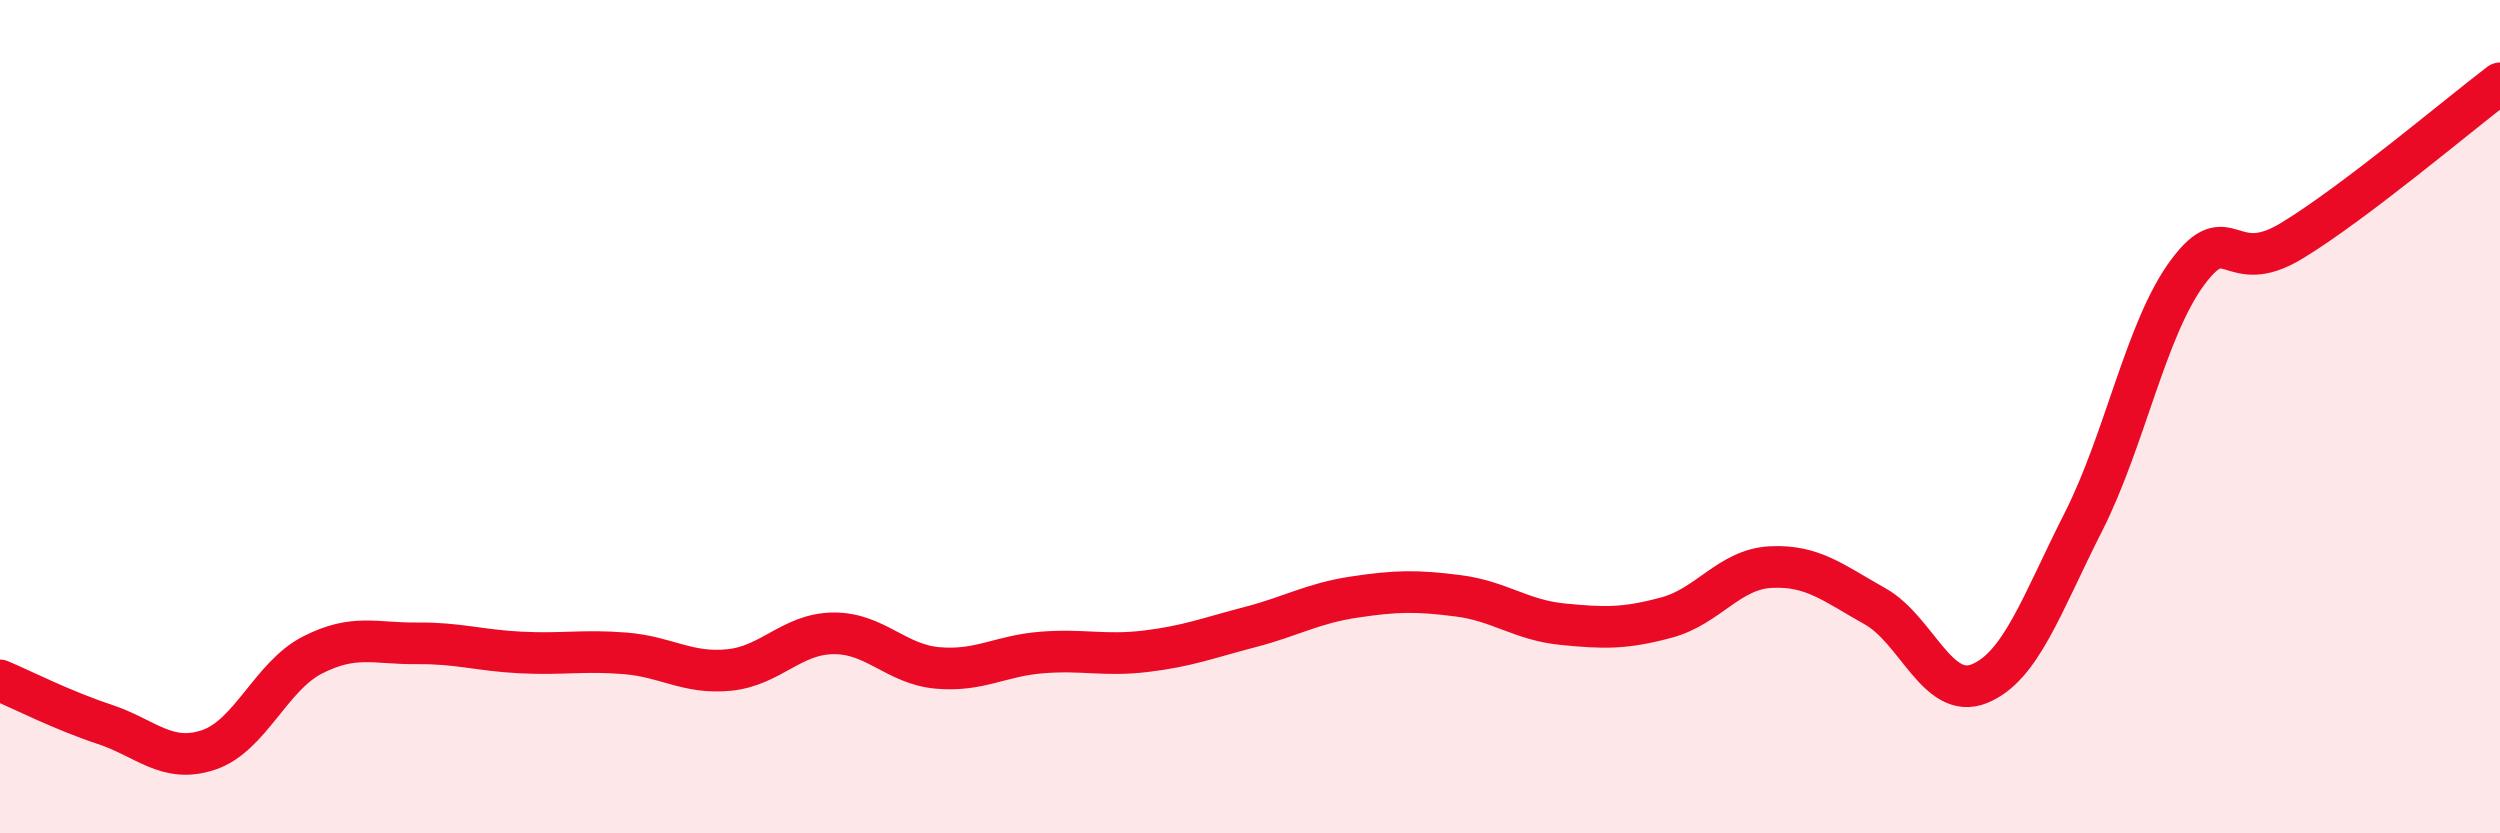 
    <svg width="60" height="20" viewBox="0 0 60 20" xmlns="http://www.w3.org/2000/svg">
      <path
        d="M 0,16.33 C 0.5,16.54 1.5,17.05 2.5,17.38 C 3.5,17.71 4,18.33 5,18 C 6,17.67 6.5,16.23 7.5,15.72 C 8.5,15.21 9,15.45 10,15.44 C 11,15.43 11.5,15.61 12.5,15.66 C 13.5,15.71 14,15.6 15,15.68 C 16,15.76 16.5,16.18 17.5,16.08 C 18.5,15.98 19,15.21 20,15.2 C 21,15.19 21.5,15.94 22.5,16.03 C 23.5,16.12 24,15.74 25,15.66 C 26,15.58 26.5,15.75 27.5,15.63 C 28.5,15.51 29,15.31 30,15.05 C 31,14.79 31.5,14.48 32.5,14.33 C 33.5,14.18 34,14.17 35,14.3 C 36,14.43 36.5,14.88 37.5,14.98 C 38.5,15.08 39,15.09 40,14.82 C 41,14.55 41.5,13.66 42.5,13.61 C 43.5,13.56 44,13.99 45,14.55 C 46,15.11 46.5,16.81 47.5,16.41 C 48.5,16.01 49,14.5 50,12.53 C 51,10.56 51.5,7.89 52.5,6.54 C 53.5,5.19 53.5,6.69 55,5.78 C 56.5,4.87 59,2.76 60,2L60 20L0 20Z"
        fill="#EB0A25"
        opacity="0.1"
        stroke-linecap="round"
        stroke-linejoin="round"
      />
      <path
        d="M 0,16.33 C 0.5,16.54 1.5,17.05 2.5,17.38 C 3.5,17.71 4,18.33 5,18 C 6,17.67 6.5,16.23 7.5,15.72 C 8.5,15.21 9,15.45 10,15.44 C 11,15.43 11.5,15.61 12.5,15.66 C 13.5,15.71 14,15.6 15,15.68 C 16,15.76 16.5,16.18 17.5,16.08 C 18.5,15.98 19,15.21 20,15.2 C 21,15.19 21.5,15.94 22.5,16.03 C 23.5,16.12 24,15.74 25,15.66 C 26,15.58 26.5,15.75 27.5,15.63 C 28.5,15.51 29,15.31 30,15.05 C 31,14.79 31.5,14.48 32.5,14.33 C 33.5,14.18 34,14.17 35,14.3 C 36,14.43 36.5,14.88 37.5,14.98 C 38.5,15.08 39,15.09 40,14.82 C 41,14.55 41.5,13.66 42.5,13.61 C 43.5,13.56 44,13.99 45,14.55 C 46,15.11 46.5,16.81 47.5,16.41 C 48.5,16.01 49,14.5 50,12.53 C 51,10.56 51.5,7.89 52.5,6.54 C 53.5,5.19 53.5,6.69 55,5.78 C 56.5,4.87 59,2.76 60,2"
        stroke="#EB0A25"
        stroke-width="1"
        fill="none"
        stroke-linecap="round"
        stroke-linejoin="round"
      />
    </svg>
  